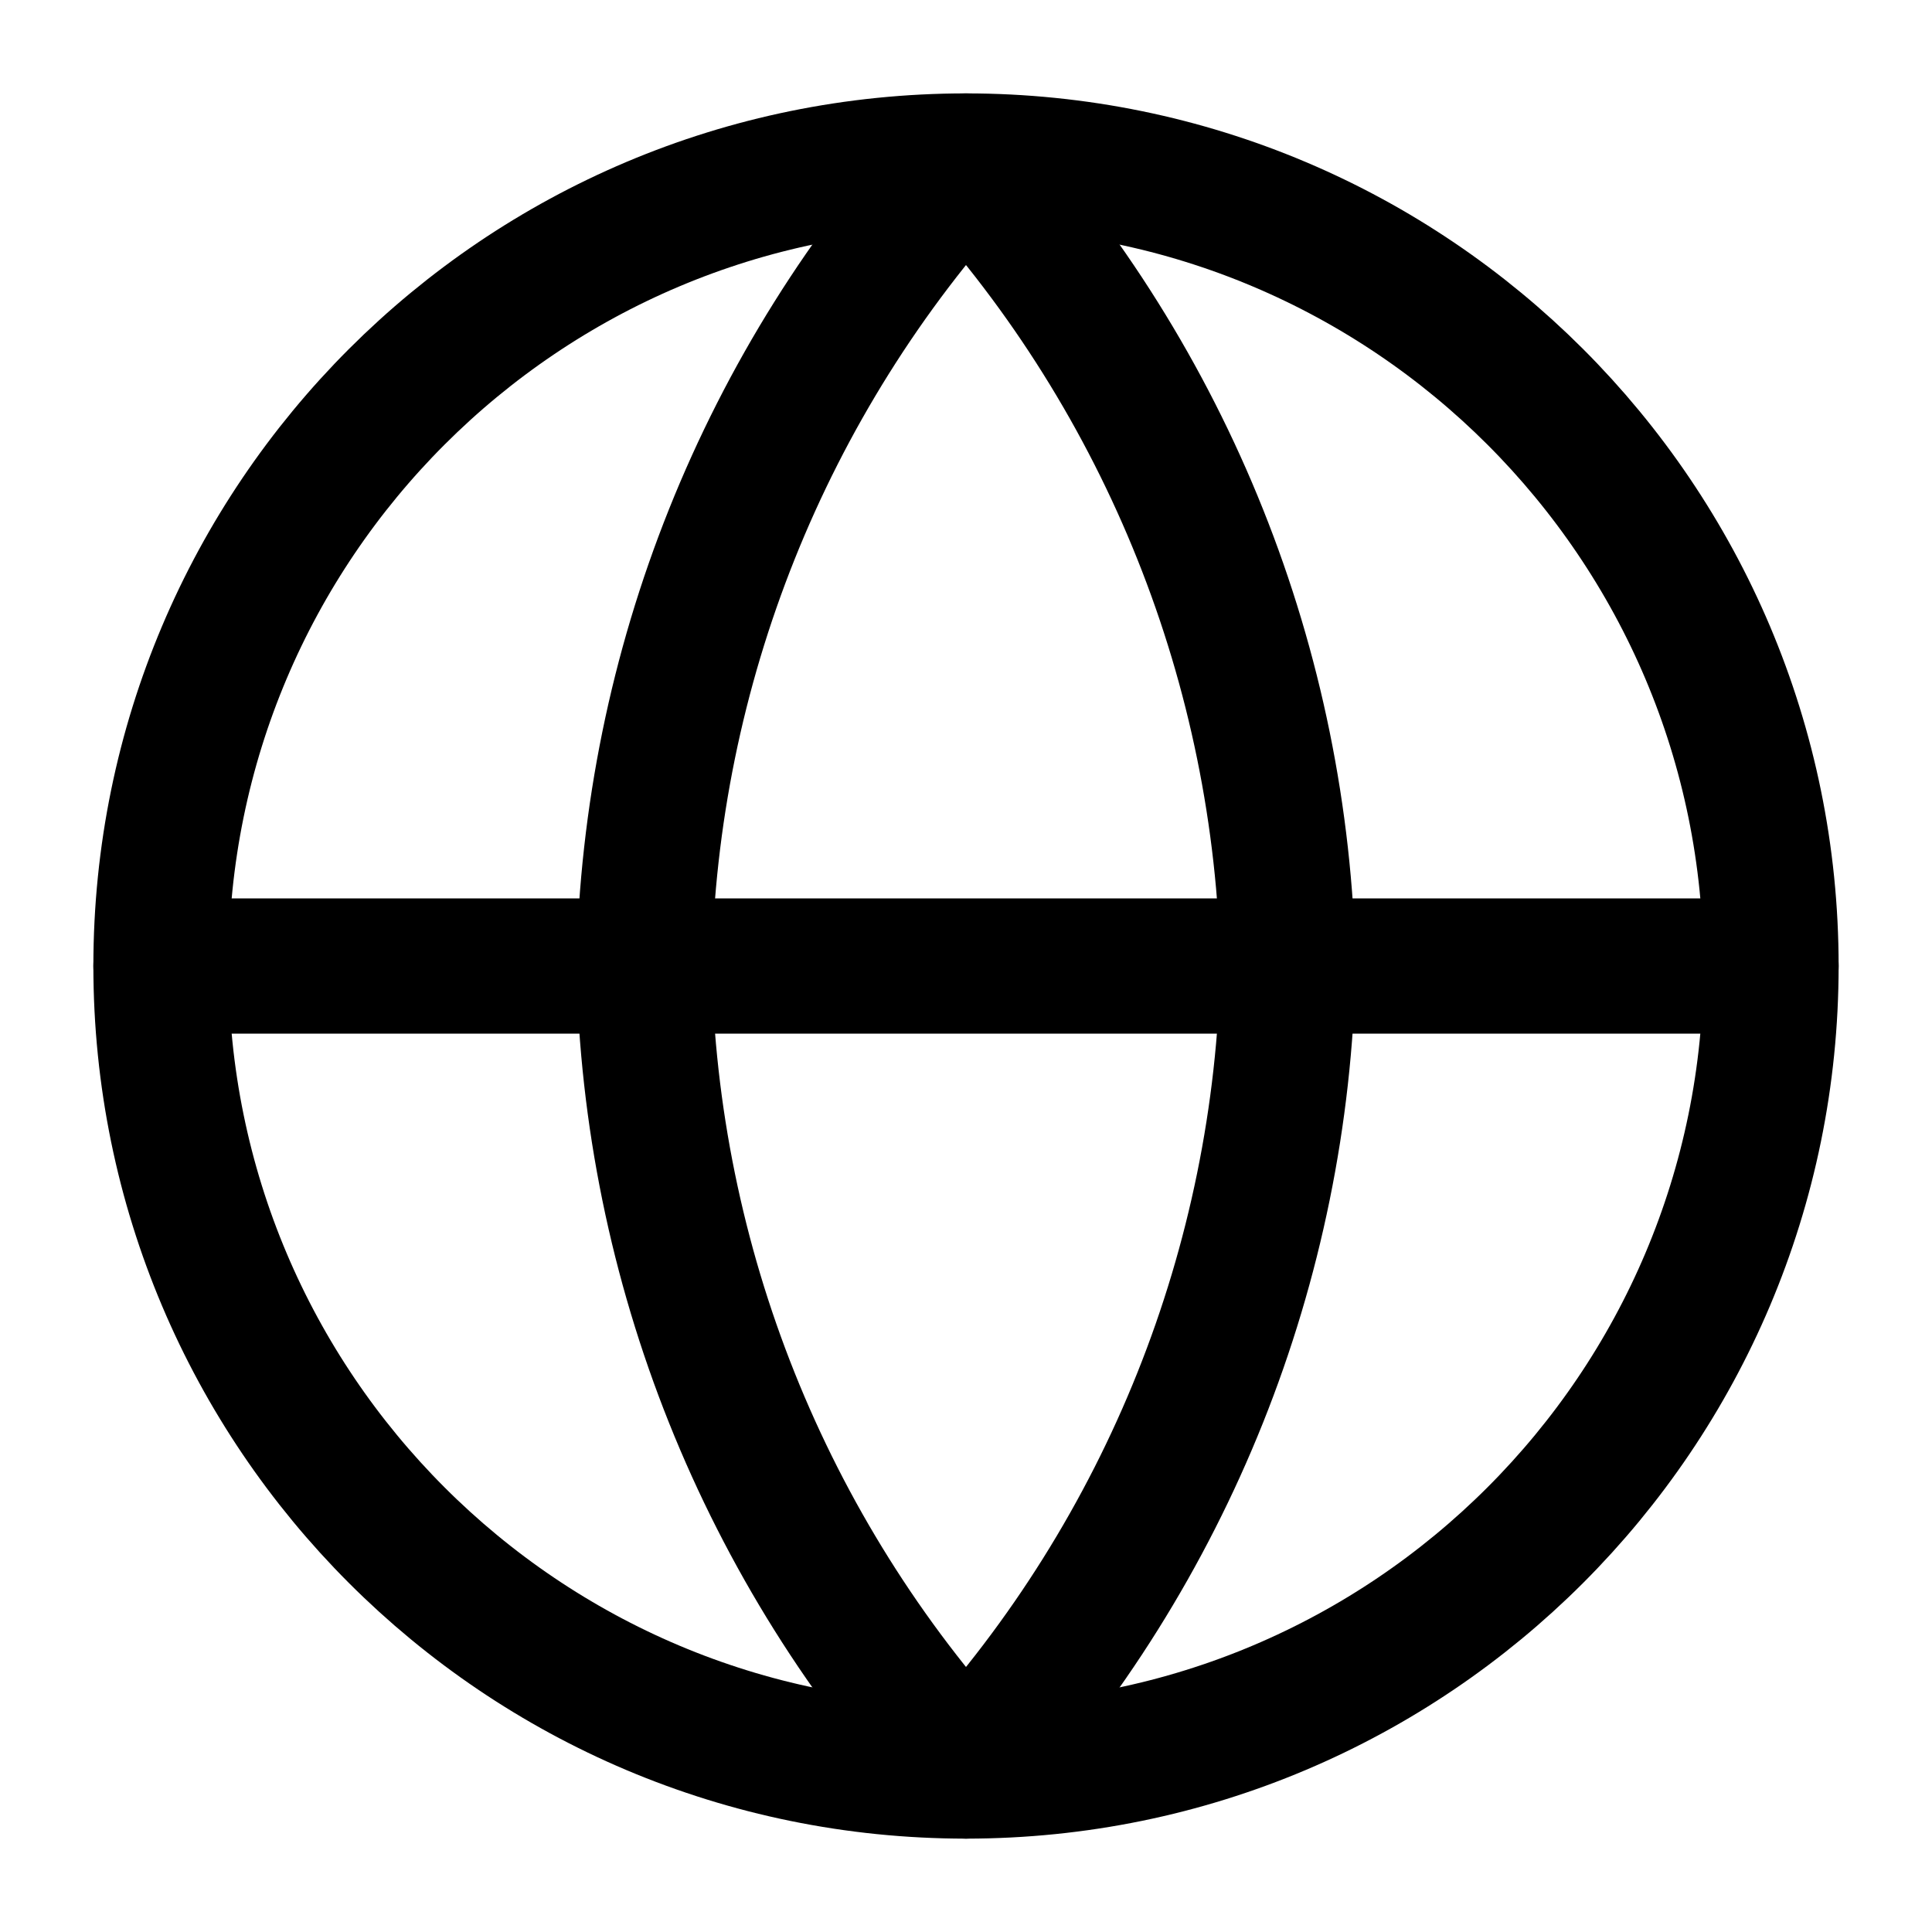 <?xml version="1.0" encoding="UTF-8"?>
<svg xmlns="http://www.w3.org/2000/svg" width="100" height="100" viewBox="0 0 100 100" fill="none">
  <path d="M50 91.667C73.012 91.667 91.667 73.012 91.667 50C91.667 26.988 73.012 8.334 50 8.334C26.988 8.334 8.333 26.988 8.333 50C8.333 73.012 26.988 91.667 50 91.667Z" stroke="black" stroke-width="7" stroke-linecap="round" stroke-linejoin="round"></path>
  <path d="M8.333 50H91.667" stroke="black" stroke-width="7" stroke-linecap="round" stroke-linejoin="round"></path>
  <path d="M50 8.334C60.422 19.743 66.345 34.55 66.667 50C66.345 65.45 60.422 80.257 50 91.667C39.578 80.257 33.655 65.45 33.333 50C33.655 34.55 39.578 19.743 50 8.334Z" stroke="black" stroke-width="7" stroke-linecap="round" stroke-linejoin="round"></path>
</svg>
